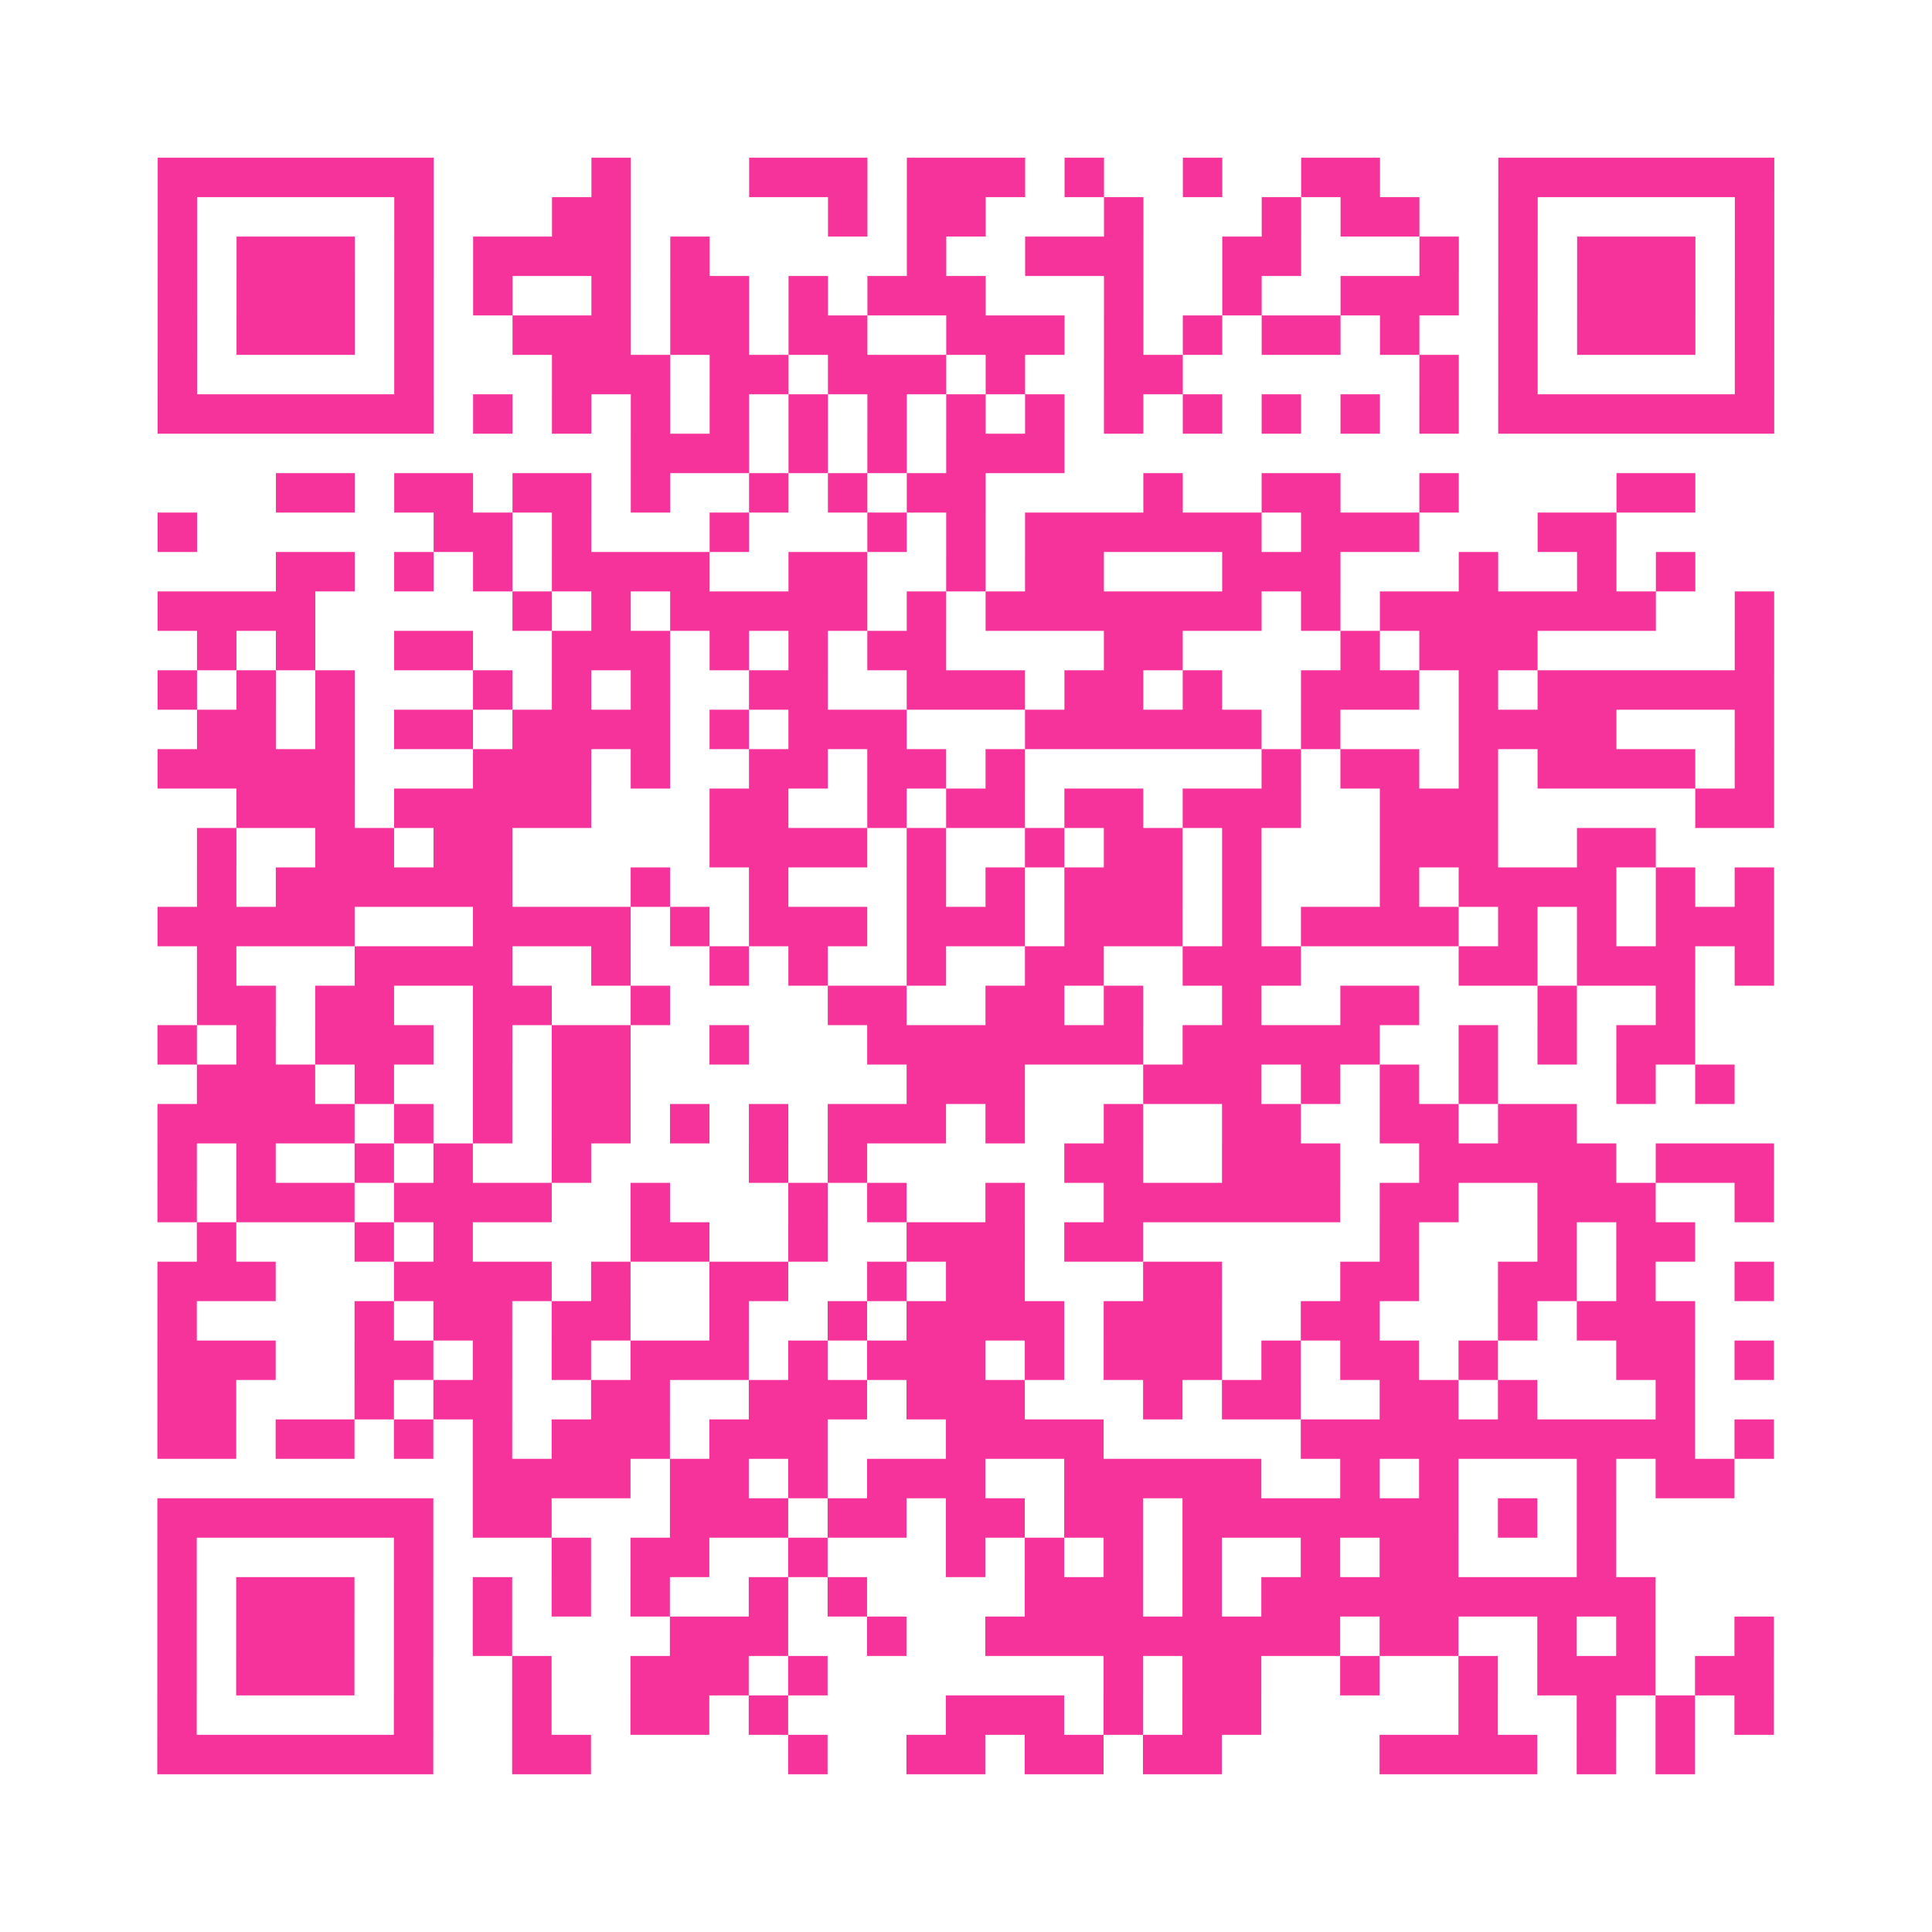 <?xml version="1.0" encoding="UTF-8"?>
<svg xmlns="http://www.w3.org/2000/svg" viewBox="0 0 49 49" class="pyqrcode"><path fill="transparent" d="M0 0h49v49h-49z"/><path stroke="#f6339b" class="pyqrline" d="M4 4.5h7m4 0h1m3 0h3m1 0h3m1 0h1m2 0h1m2 0h2m3 0h7m-41 1h1m5 0h1m3 0h2m5 0h1m1 0h2m3 0h1m3 0h1m1 0h2m2 0h1m5 0h1m-41 1h1m1 0h3m1 0h1m1 0h4m1 0h1m5 0h1m2 0h3m2 0h2m3 0h1m1 0h1m1 0h3m1 0h1m-41 1h1m1 0h3m1 0h1m1 0h1m2 0h1m1 0h2m1 0h1m1 0h3m3 0h1m2 0h1m2 0h3m1 0h1m1 0h3m1 0h1m-41 1h1m1 0h3m1 0h1m2 0h3m1 0h2m1 0h2m2 0h3m1 0h1m1 0h1m1 0h2m1 0h1m2 0h1m1 0h3m1 0h1m-41 1h1m5 0h1m3 0h3m1 0h2m1 0h3m1 0h1m2 0h2m6 0h1m1 0h1m5 0h1m-41 1h7m1 0h1m1 0h1m1 0h1m1 0h1m1 0h1m1 0h1m1 0h1m1 0h1m1 0h1m1 0h1m1 0h1m1 0h1m1 0h1m1 0h7m-29 1h3m1 0h1m1 0h1m1 0h3m-20 1h2m1 0h2m1 0h2m1 0h1m2 0h1m1 0h1m1 0h2m4 0h1m2 0h2m2 0h1m4 0h2m-39 1h1m6 0h2m1 0h1m3 0h1m3 0h1m1 0h1m1 0h6m1 0h3m3 0h2m-34 1h2m1 0h1m1 0h1m1 0h4m2 0h2m2 0h1m1 0h2m3 0h3m3 0h1m2 0h1m1 0h1m-39 1h4m5 0h1m1 0h1m1 0h5m1 0h1m1 0h7m1 0h1m1 0h7m2 0h1m-40 1h1m1 0h1m2 0h2m2 0h3m1 0h1m1 0h1m1 0h2m4 0h2m4 0h1m1 0h3m5 0h1m-41 1h1m1 0h1m1 0h1m3 0h1m1 0h1m1 0h1m2 0h2m2 0h3m1 0h2m1 0h1m2 0h3m1 0h1m1 0h6m-40 1h2m1 0h1m1 0h2m1 0h4m1 0h1m1 0h3m3 0h6m1 0h1m3 0h4m3 0h1m-41 1h5m3 0h3m1 0h1m2 0h2m1 0h2m1 0h1m6 0h1m1 0h2m1 0h1m1 0h4m1 0h1m-39 1h3m1 0h5m3 0h2m2 0h1m1 0h2m1 0h2m1 0h3m2 0h3m5 0h2m-40 1h1m2 0h2m1 0h2m5 0h4m1 0h1m2 0h1m1 0h2m1 0h1m3 0h3m2 0h2m-37 1h1m1 0h6m3 0h1m2 0h1m3 0h1m1 0h1m1 0h3m1 0h1m3 0h1m1 0h4m1 0h1m1 0h1m-41 1h5m3 0h4m1 0h1m1 0h3m1 0h3m1 0h3m1 0h1m1 0h4m1 0h1m1 0h1m1 0h3m-40 1h1m3 0h4m2 0h1m2 0h1m1 0h1m2 0h1m2 0h2m2 0h3m4 0h2m1 0h3m1 0h1m-40 1h2m1 0h2m2 0h2m2 0h1m4 0h2m2 0h2m1 0h1m2 0h1m2 0h2m3 0h1m2 0h1m-39 1h1m1 0h1m1 0h3m1 0h1m1 0h2m2 0h1m3 0h7m1 0h5m2 0h1m1 0h1m1 0h2m-38 1h3m1 0h1m2 0h1m1 0h2m7 0h3m3 0h3m1 0h1m1 0h1m1 0h1m3 0h1m1 0h1m-40 1h5m1 0h1m1 0h1m1 0h2m1 0h1m1 0h1m1 0h3m1 0h1m2 0h1m2 0h2m2 0h2m1 0h2m-36 1h1m1 0h1m2 0h1m1 0h1m2 0h1m4 0h1m1 0h1m5 0h2m2 0h3m2 0h5m1 0h3m-41 1h1m1 0h3m1 0h4m2 0h1m3 0h1m1 0h1m2 0h1m2 0h6m1 0h2m2 0h3m2 0h1m-40 1h1m3 0h1m1 0h1m4 0h2m2 0h1m2 0h3m1 0h2m6 0h1m3 0h1m1 0h2m-39 1h3m3 0h4m1 0h1m2 0h2m2 0h1m1 0h2m3 0h2m3 0h2m2 0h2m1 0h1m2 0h1m-41 1h1m4 0h1m1 0h2m1 0h2m2 0h1m2 0h1m1 0h4m1 0h3m2 0h2m3 0h1m1 0h3m-39 1h3m2 0h2m1 0h1m1 0h1m1 0h3m1 0h1m1 0h3m1 0h1m1 0h3m1 0h1m1 0h2m1 0h1m3 0h2m1 0h1m-41 1h2m3 0h1m1 0h2m2 0h2m2 0h3m1 0h3m3 0h1m1 0h2m2 0h2m1 0h1m3 0h1m-39 1h2m1 0h2m1 0h1m1 0h1m1 0h3m1 0h3m3 0h4m5 0h10m1 0h1m-33 1h4m1 0h2m1 0h1m1 0h3m2 0h5m2 0h1m1 0h1m3 0h1m1 0h2m-40 1h7m1 0h2m3 0h3m1 0h2m1 0h2m1 0h2m1 0h7m1 0h1m1 0h1m-37 1h1m5 0h1m3 0h1m1 0h2m2 0h1m3 0h1m1 0h1m1 0h1m1 0h1m2 0h1m1 0h2m3 0h1m-37 1h1m1 0h3m1 0h1m1 0h1m1 0h1m1 0h1m2 0h1m1 0h1m4 0h3m1 0h1m1 0h10m-38 1h1m1 0h3m1 0h1m1 0h1m4 0h3m2 0h1m2 0h9m1 0h2m2 0h1m1 0h1m2 0h1m-41 1h1m1 0h3m1 0h1m2 0h1m2 0h3m1 0h1m7 0h1m1 0h2m2 0h1m2 0h1m1 0h3m1 0h2m-41 1h1m5 0h1m2 0h1m2 0h2m1 0h1m4 0h3m1 0h1m1 0h2m5 0h1m2 0h1m1 0h1m1 0h1m-41 1h7m2 0h2m5 0h1m2 0h2m1 0h2m1 0h2m4 0h4m1 0h1m1 0h1"/></svg>
